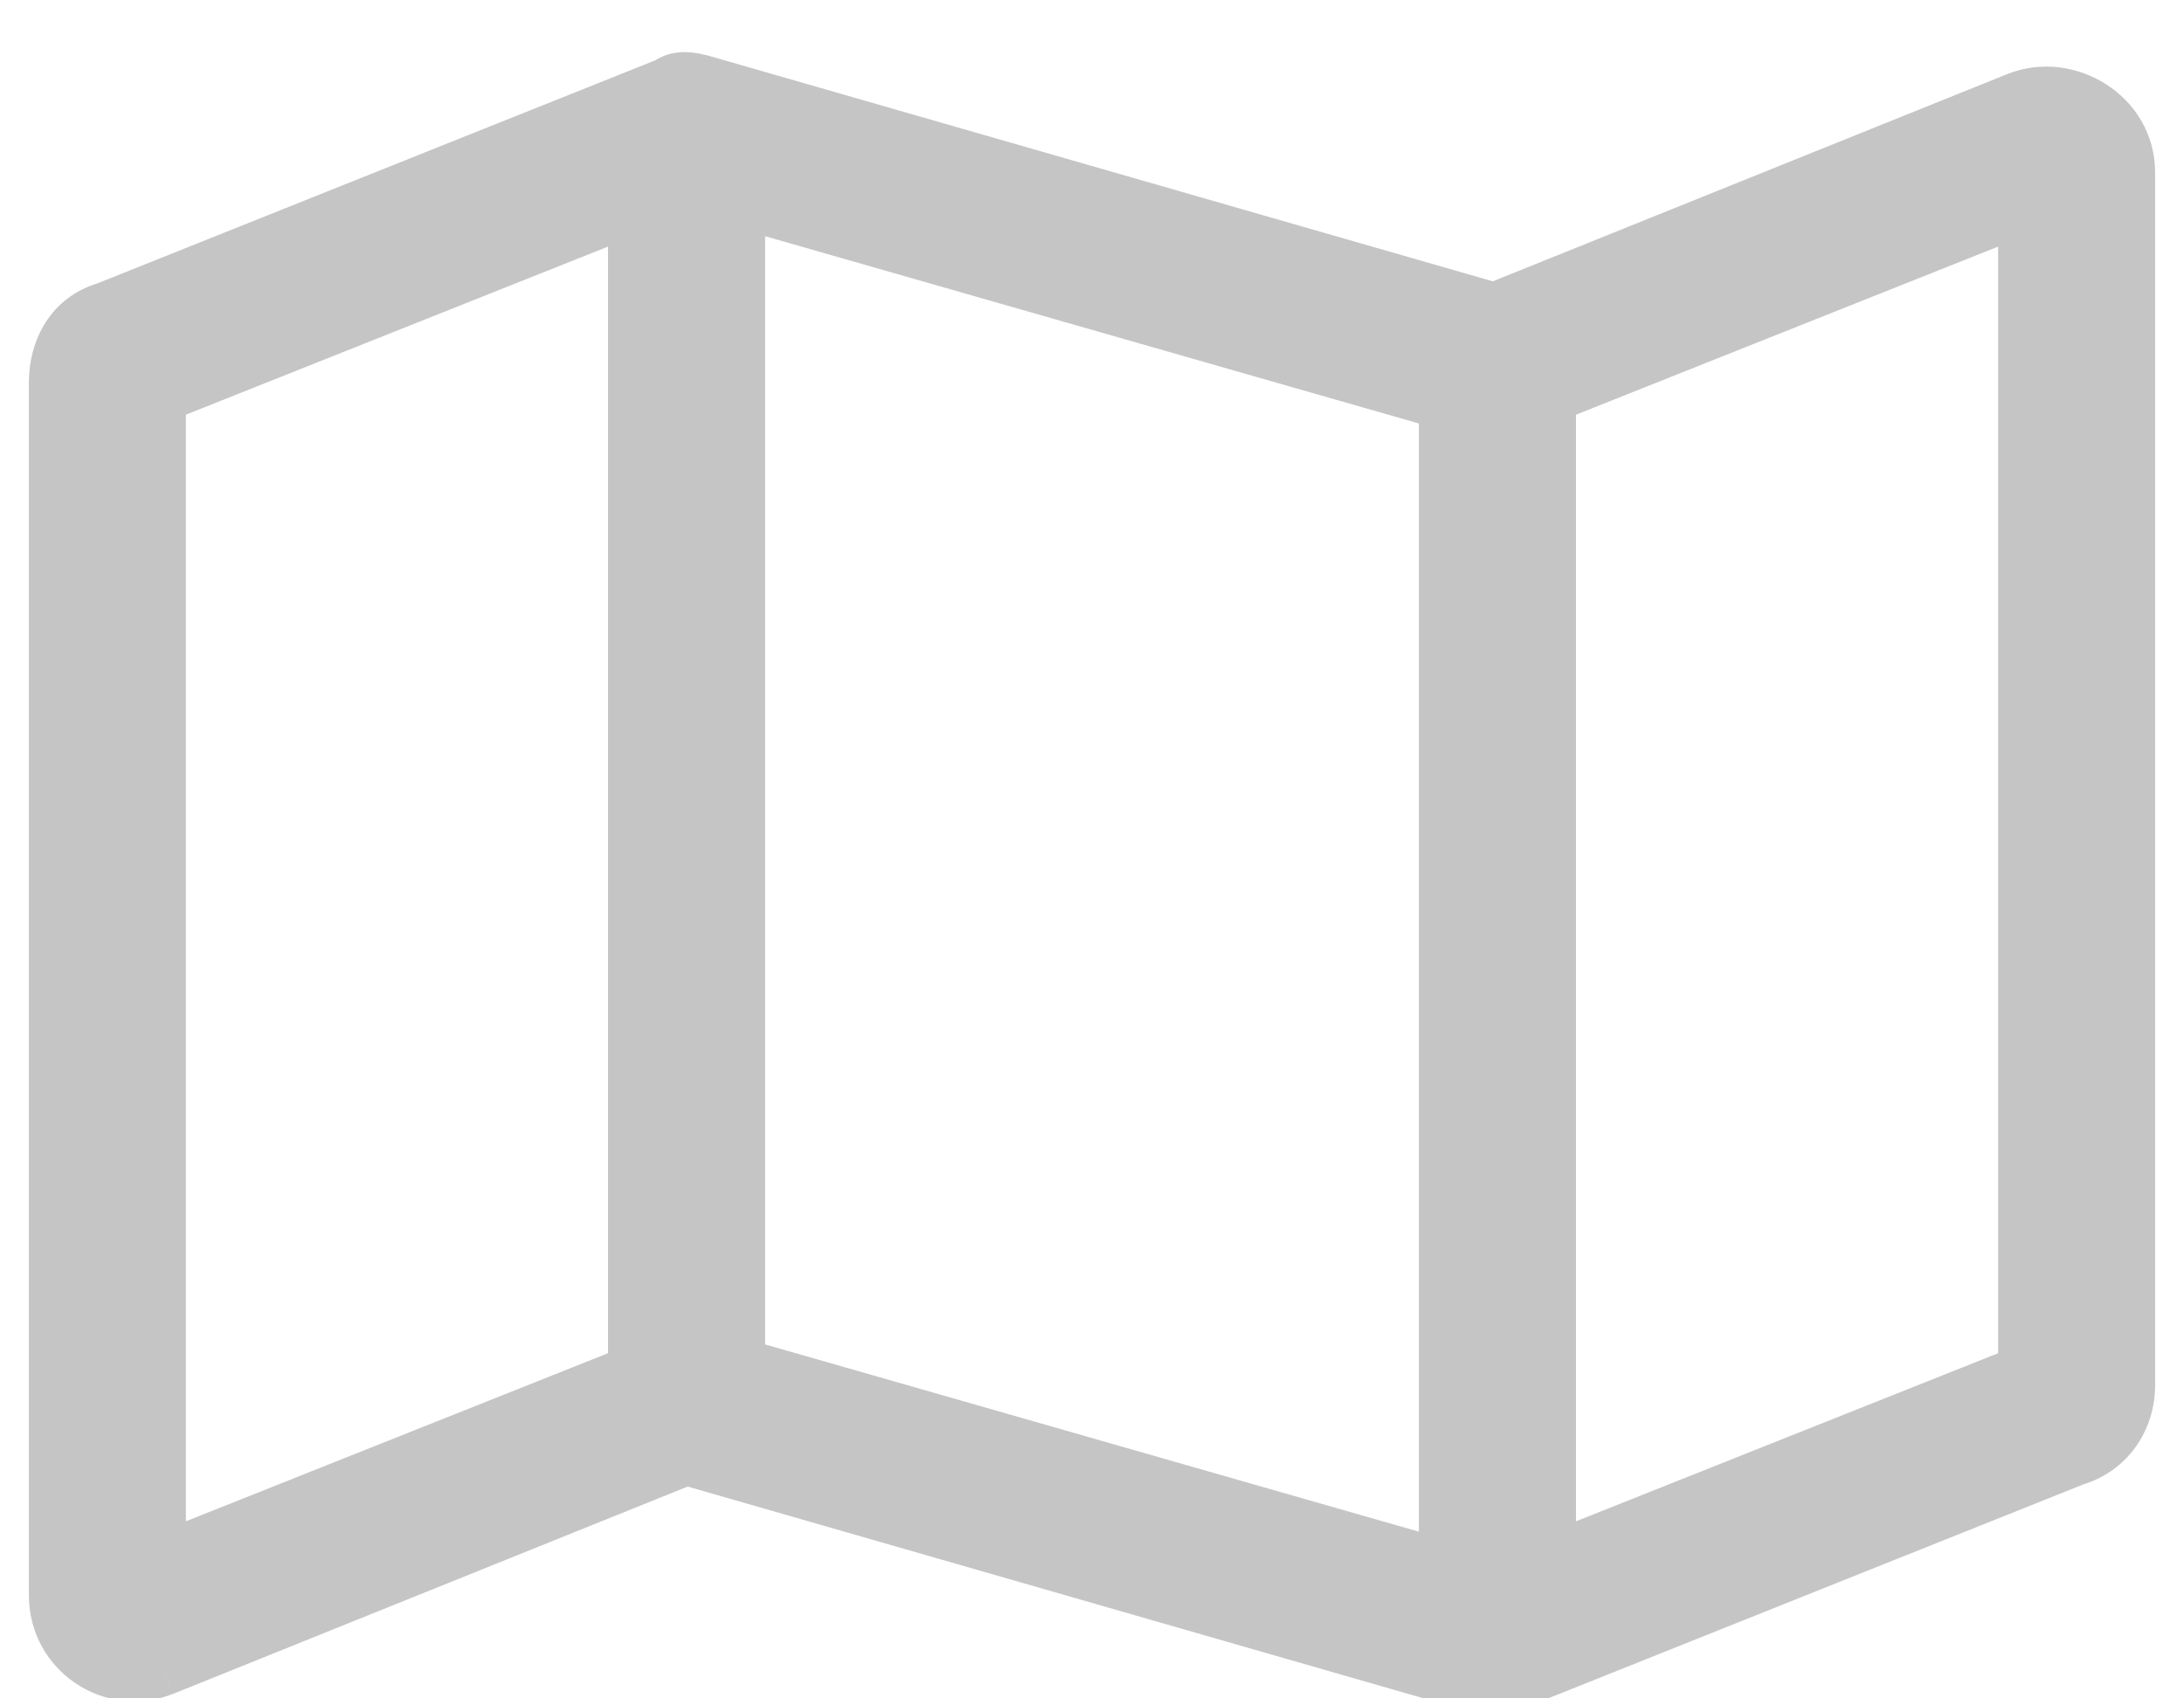 <?xml version="1.0" encoding="UTF-8"?> <svg xmlns="http://www.w3.org/2000/svg" width="18" height="14" viewBox="0 0 18 14" fill="none"> <g opacity="0.3"> <path d="M5.479 0.648C5.569 0.589 5.658 0.589 5.778 0.618L12.312 2.498L16.608 0.768C17.055 0.589 17.593 0.917 17.593 1.424V11.419C17.593 11.717 17.413 11.986 17.115 12.075L12.491 13.925C12.401 13.985 12.312 13.985 12.192 13.955L5.658 12.075L1.362 13.806C0.915 13.985 0.407 13.656 0.407 13.149V3.154C0.407 2.856 0.557 2.588 0.855 2.498L5.479 0.648ZM1.362 12.791L5.181 11.27V1.782L1.362 3.304V12.791ZM11.864 3.363L6.136 1.722V11.21L11.864 12.851V3.363ZM12.819 12.791L16.638 11.27V1.782L12.819 3.304V12.791Z" fill="#3E3E3E"></path> <path d="M5.479 0.648L5.542 0.806L5.559 0.799L5.574 0.789L5.479 0.648ZM5.778 0.618L5.825 0.455L5.819 0.454L5.778 0.618ZM12.312 2.498L12.265 2.661L12.321 2.677L12.375 2.655L12.312 2.498ZM16.608 0.768L16.545 0.61L16.545 0.61L16.608 0.768ZM17.115 12.075L17.066 11.912L17.059 11.915L17.052 11.918L17.115 12.075ZM12.491 13.925L12.428 13.767L12.411 13.774L12.397 13.784L12.491 13.925ZM12.192 13.955L12.145 14.118L12.151 14.119L12.192 13.955ZM5.658 12.075L5.705 11.912L5.649 11.896L5.595 11.918L5.658 12.075ZM1.362 13.806L1.425 13.963L1.426 13.963L1.362 13.806ZM0.855 2.498L0.904 2.661L0.911 2.658L0.918 2.656L0.855 2.498ZM1.362 12.791H1.192V13.041L1.425 12.949L1.362 12.791ZM5.181 11.27L5.244 11.427L5.351 11.385V11.27H5.181ZM5.181 1.782H5.351V1.532L5.118 1.624L5.181 1.782ZM1.362 3.304L1.299 3.146L1.192 3.188V3.304H1.362ZM11.864 3.363H12.034V3.235L11.911 3.2L11.864 3.363ZM6.136 1.722L6.183 1.559L5.966 1.497V1.722H6.136ZM6.136 11.21H5.966V11.338L6.089 11.373L6.136 11.21ZM11.864 12.851L11.817 13.014L12.034 13.076V12.851H11.864ZM12.819 12.791H12.649V13.041L12.882 12.949L12.819 12.791ZM16.638 11.27L16.701 11.427L16.808 11.385V11.27H16.638ZM16.638 1.782H16.808V1.532L16.575 1.624L16.638 1.782ZM12.819 3.304L12.756 3.146L12.649 3.188V3.304H12.819ZM5.574 0.789C5.606 0.768 5.639 0.759 5.737 0.783L5.819 0.454C5.678 0.419 5.532 0.409 5.385 0.507L5.574 0.789ZM5.731 0.782L12.265 2.661L12.359 2.335L5.825 0.455L5.731 0.782ZM12.375 2.655L16.671 0.925L16.545 0.61L12.248 2.341L12.375 2.655ZM16.671 0.925C17.015 0.788 17.423 1.045 17.423 1.424H17.762C17.762 0.788 17.096 0.39 16.545 0.61L16.671 0.925ZM17.423 1.424V11.419H17.762V1.424H17.423ZM17.423 11.419C17.423 11.649 17.287 11.846 17.066 11.912L17.164 12.238C17.54 12.125 17.762 11.786 17.762 11.419H17.423ZM17.052 11.918L12.428 13.767L12.554 14.082L17.178 12.233L17.052 11.918ZM12.397 13.784C12.364 13.805 12.332 13.815 12.233 13.79L12.151 14.119C12.292 14.155 12.438 14.164 12.585 14.066L12.397 13.784ZM12.239 13.792L5.705 11.912L5.612 12.238L12.145 14.118L12.239 13.792ZM5.595 11.918L1.299 13.648L1.426 13.963L5.722 12.232L5.595 11.918ZM1.299 13.648C0.962 13.783 0.577 13.535 0.577 13.149H0.238C0.238 13.777 0.867 14.186 1.425 13.963L1.299 13.648ZM0.577 13.149V3.154H0.238V13.149H0.577ZM0.577 3.154C0.577 2.911 0.694 2.723 0.904 2.661L0.806 2.335C0.419 2.452 0.238 2.801 0.238 3.154H0.577ZM0.918 2.656L5.542 0.806L5.416 0.491L0.792 2.34L0.918 2.656ZM1.425 12.949L5.244 11.427L5.118 11.112L1.299 12.633L1.425 12.949ZM5.351 11.27V1.782H5.011V11.27H5.351ZM5.118 1.624L1.299 3.146L1.425 3.461L5.244 1.94L5.118 1.624ZM1.192 3.304V12.791H1.532V3.304H1.192ZM11.911 3.2L6.183 1.559L6.089 1.885L11.817 3.526L11.911 3.2ZM5.966 1.722V11.21H6.306V1.722H5.966ZM6.089 11.373L11.817 13.014L11.911 12.688L6.183 11.047L6.089 11.373ZM12.034 12.851V3.363H11.694V12.851H12.034ZM12.882 12.949L16.701 11.427L16.575 11.112L12.756 12.633L12.882 12.949ZM16.808 11.27V1.782H16.468V11.27H16.808ZM16.575 1.624L12.756 3.146L12.882 3.461L16.701 1.94L16.575 1.624ZM12.649 3.304V12.791H12.989V3.304H12.649Z" fill="#3E3E3E"></path> </g> </svg> 